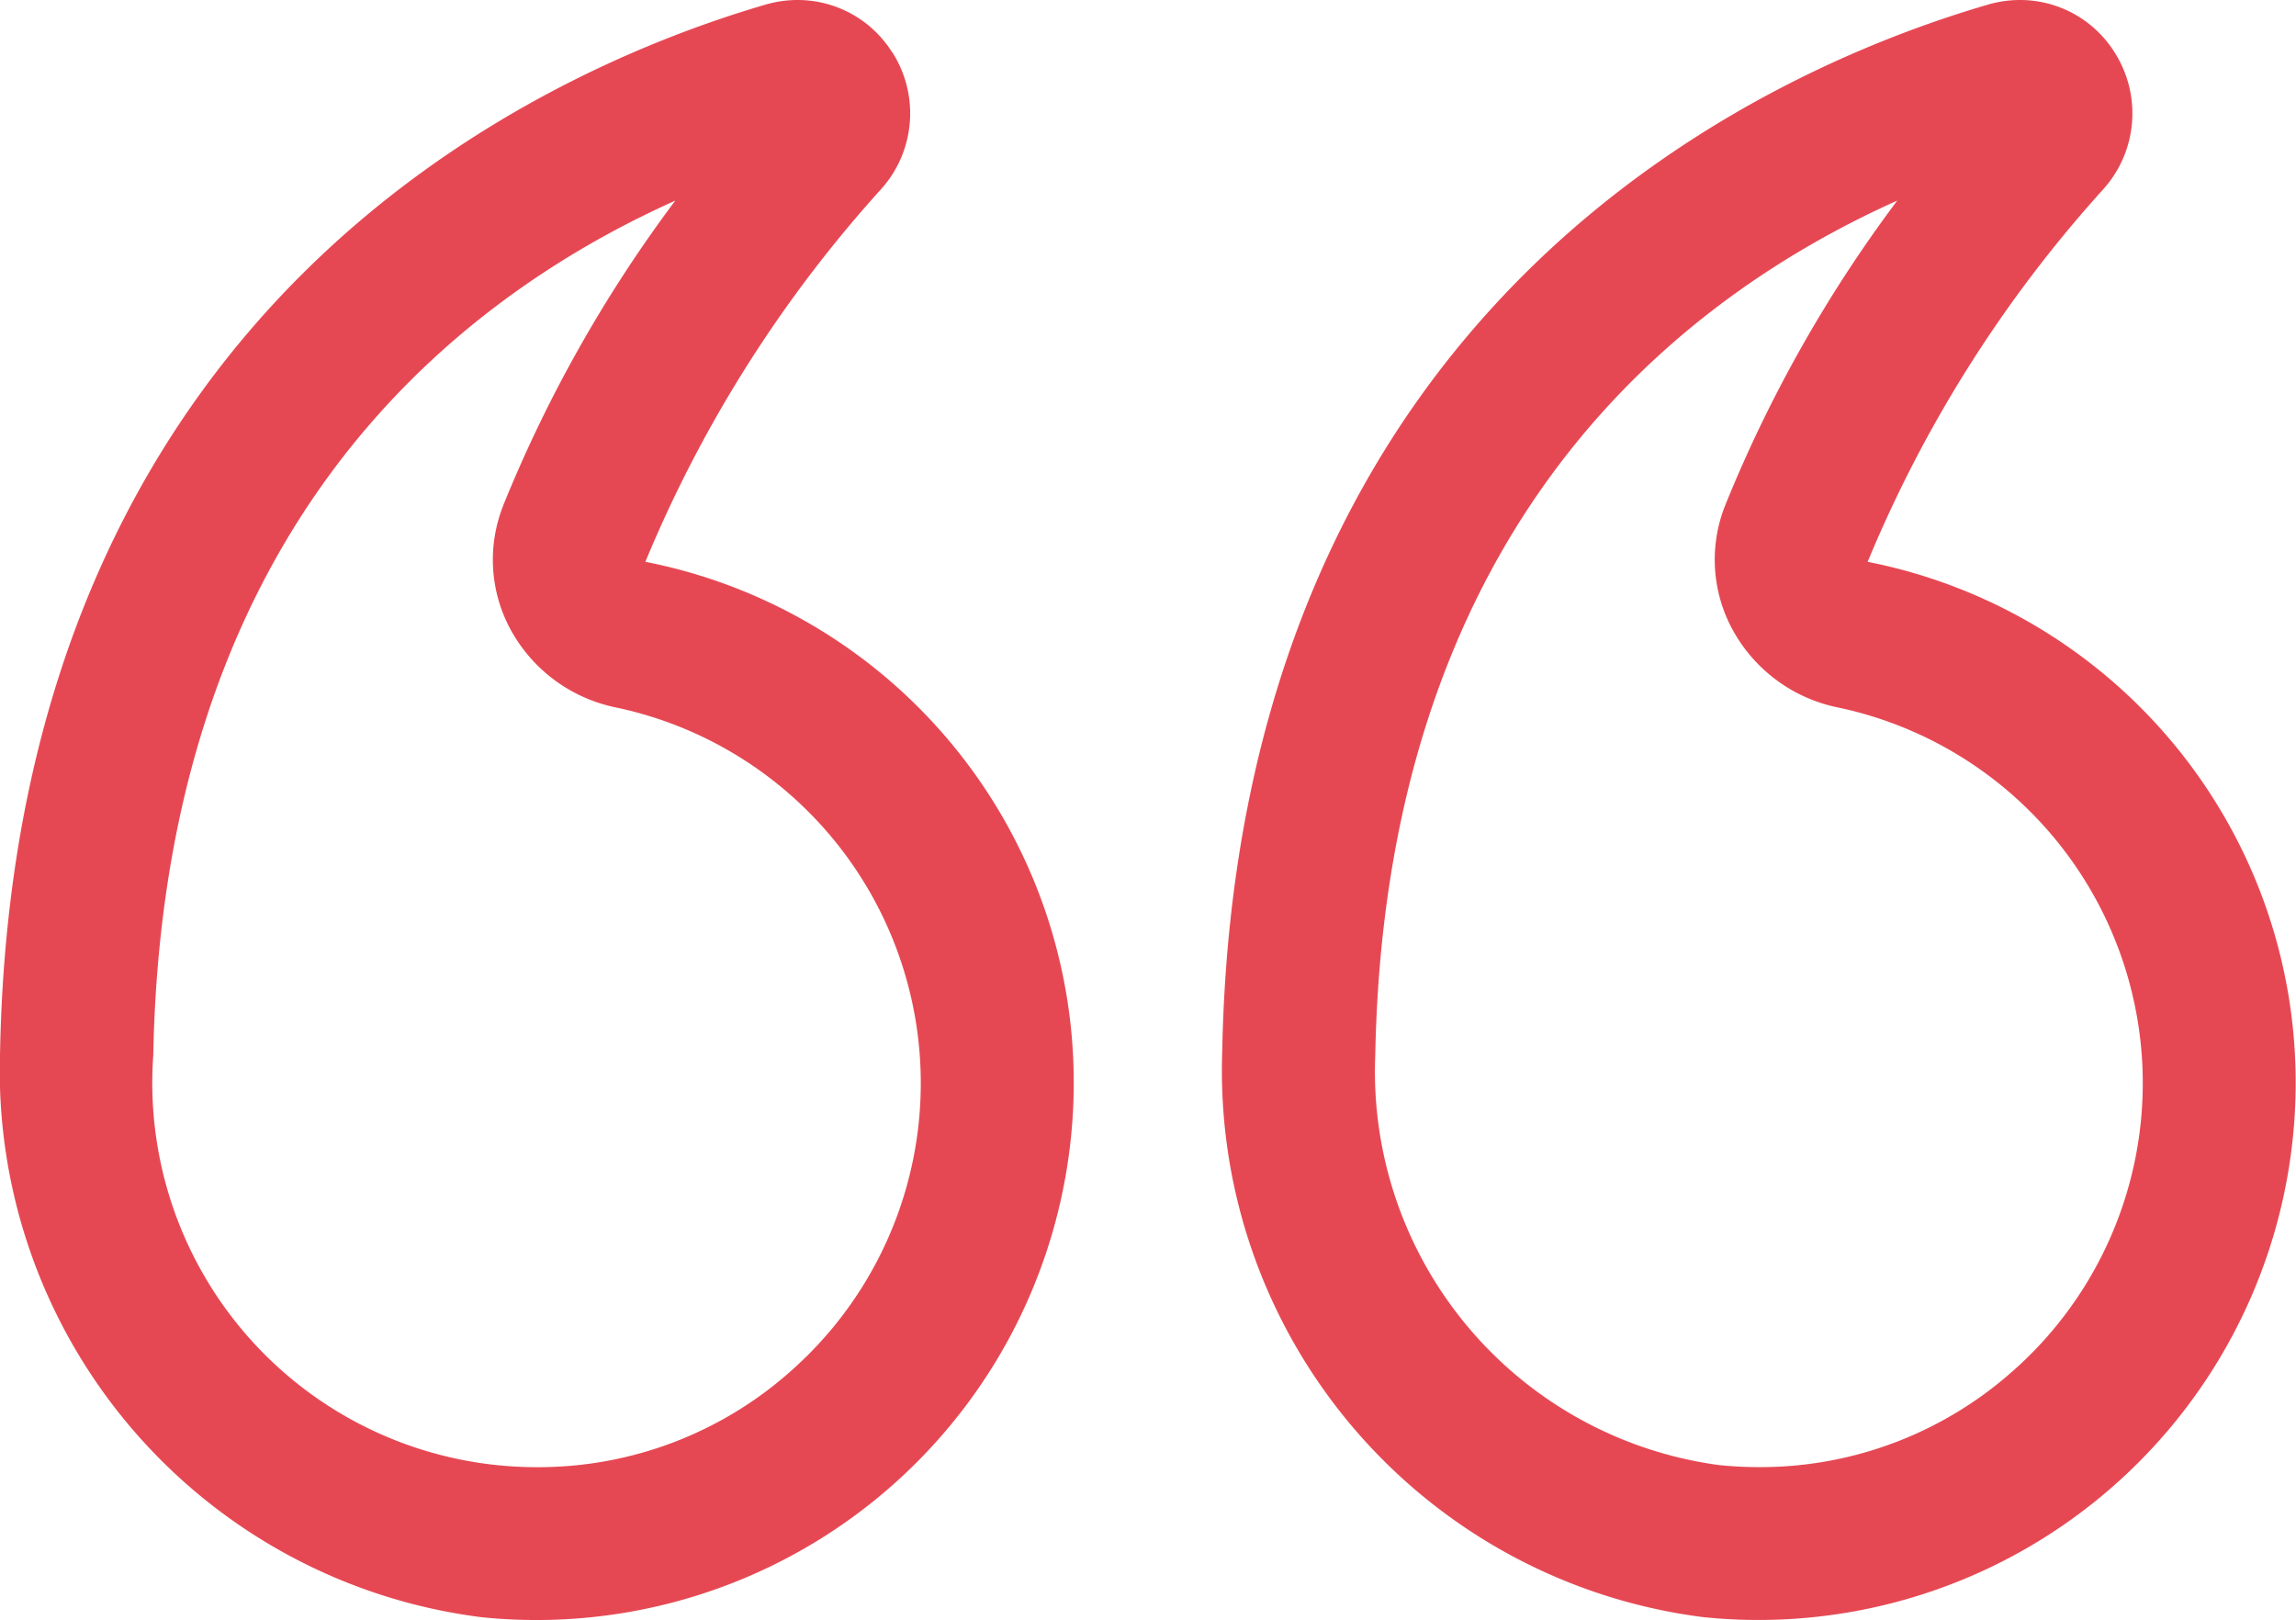 <svg id="Group_42" data-name="Group 42" xmlns="http://www.w3.org/2000/svg" width="42.514" height="30" viewBox="0 0 42.514 30">
  <path id="Path_61" data-name="Path 61" d="M12.95,15.823a23.912,23.912,0,0,1,4.372-6.911,2.1,2.1,0,0,0,.2-2.529,2.064,2.064,0,0,0-1.748-.967,2.123,2.123,0,0,0-.594.085C11,6.721,1.263,11.054,1,24.9a10.2,10.2,0,0,0,8.9,10.46,9.948,9.948,0,0,0,10.977-9.891,9.824,9.824,0,0,0-7.933-9.651ZM15.7,30.749a7.03,7.03,0,0,1-4.756,1.834,7.286,7.286,0,0,1-.754-.039,7.353,7.353,0,0,1-6.356-7.586c.181-9.584,5.369-13.9,9.666-15.828a25.088,25.088,0,0,0-3.188,5.648,2.712,2.712,0,0,0,.134,2.29A2.875,2.875,0,0,0,12.4,18.516a7.109,7.109,0,0,1,3.3,12.234Z" transform="translate(21.631 -5.416)" fill="#e64853"/>
  <path id="Path_62" data-name="Path 62" d="M33.488,6.382a2.064,2.064,0,0,0-1.748-.967,2.127,2.127,0,0,0-.594.085c-4.175,1.22-13.914,5.553-14.175,19.4h0a10.2,10.2,0,0,0,8.905,10.46,9.948,9.948,0,0,0,10.976-9.891,9.824,9.824,0,0,0-7.932-9.651A23.9,23.9,0,0,1,33.292,8.91a2.1,2.1,0,0,0,.2-2.528Zm-7.2,8.395a2.714,2.714,0,0,0,.133,2.29,2.878,2.878,0,0,0,1.953,1.448,7.109,7.109,0,0,1,3.3,12.234,7.027,7.027,0,0,1-4.756,1.834,7.116,7.116,0,0,1-7.11-7.625c.18-9.584,5.369-13.9,9.666-15.828a25.126,25.126,0,0,0-3.187,5.647Z" transform="translate(-16.97 -5.415)" fill="#e64853"/>
</svg>

